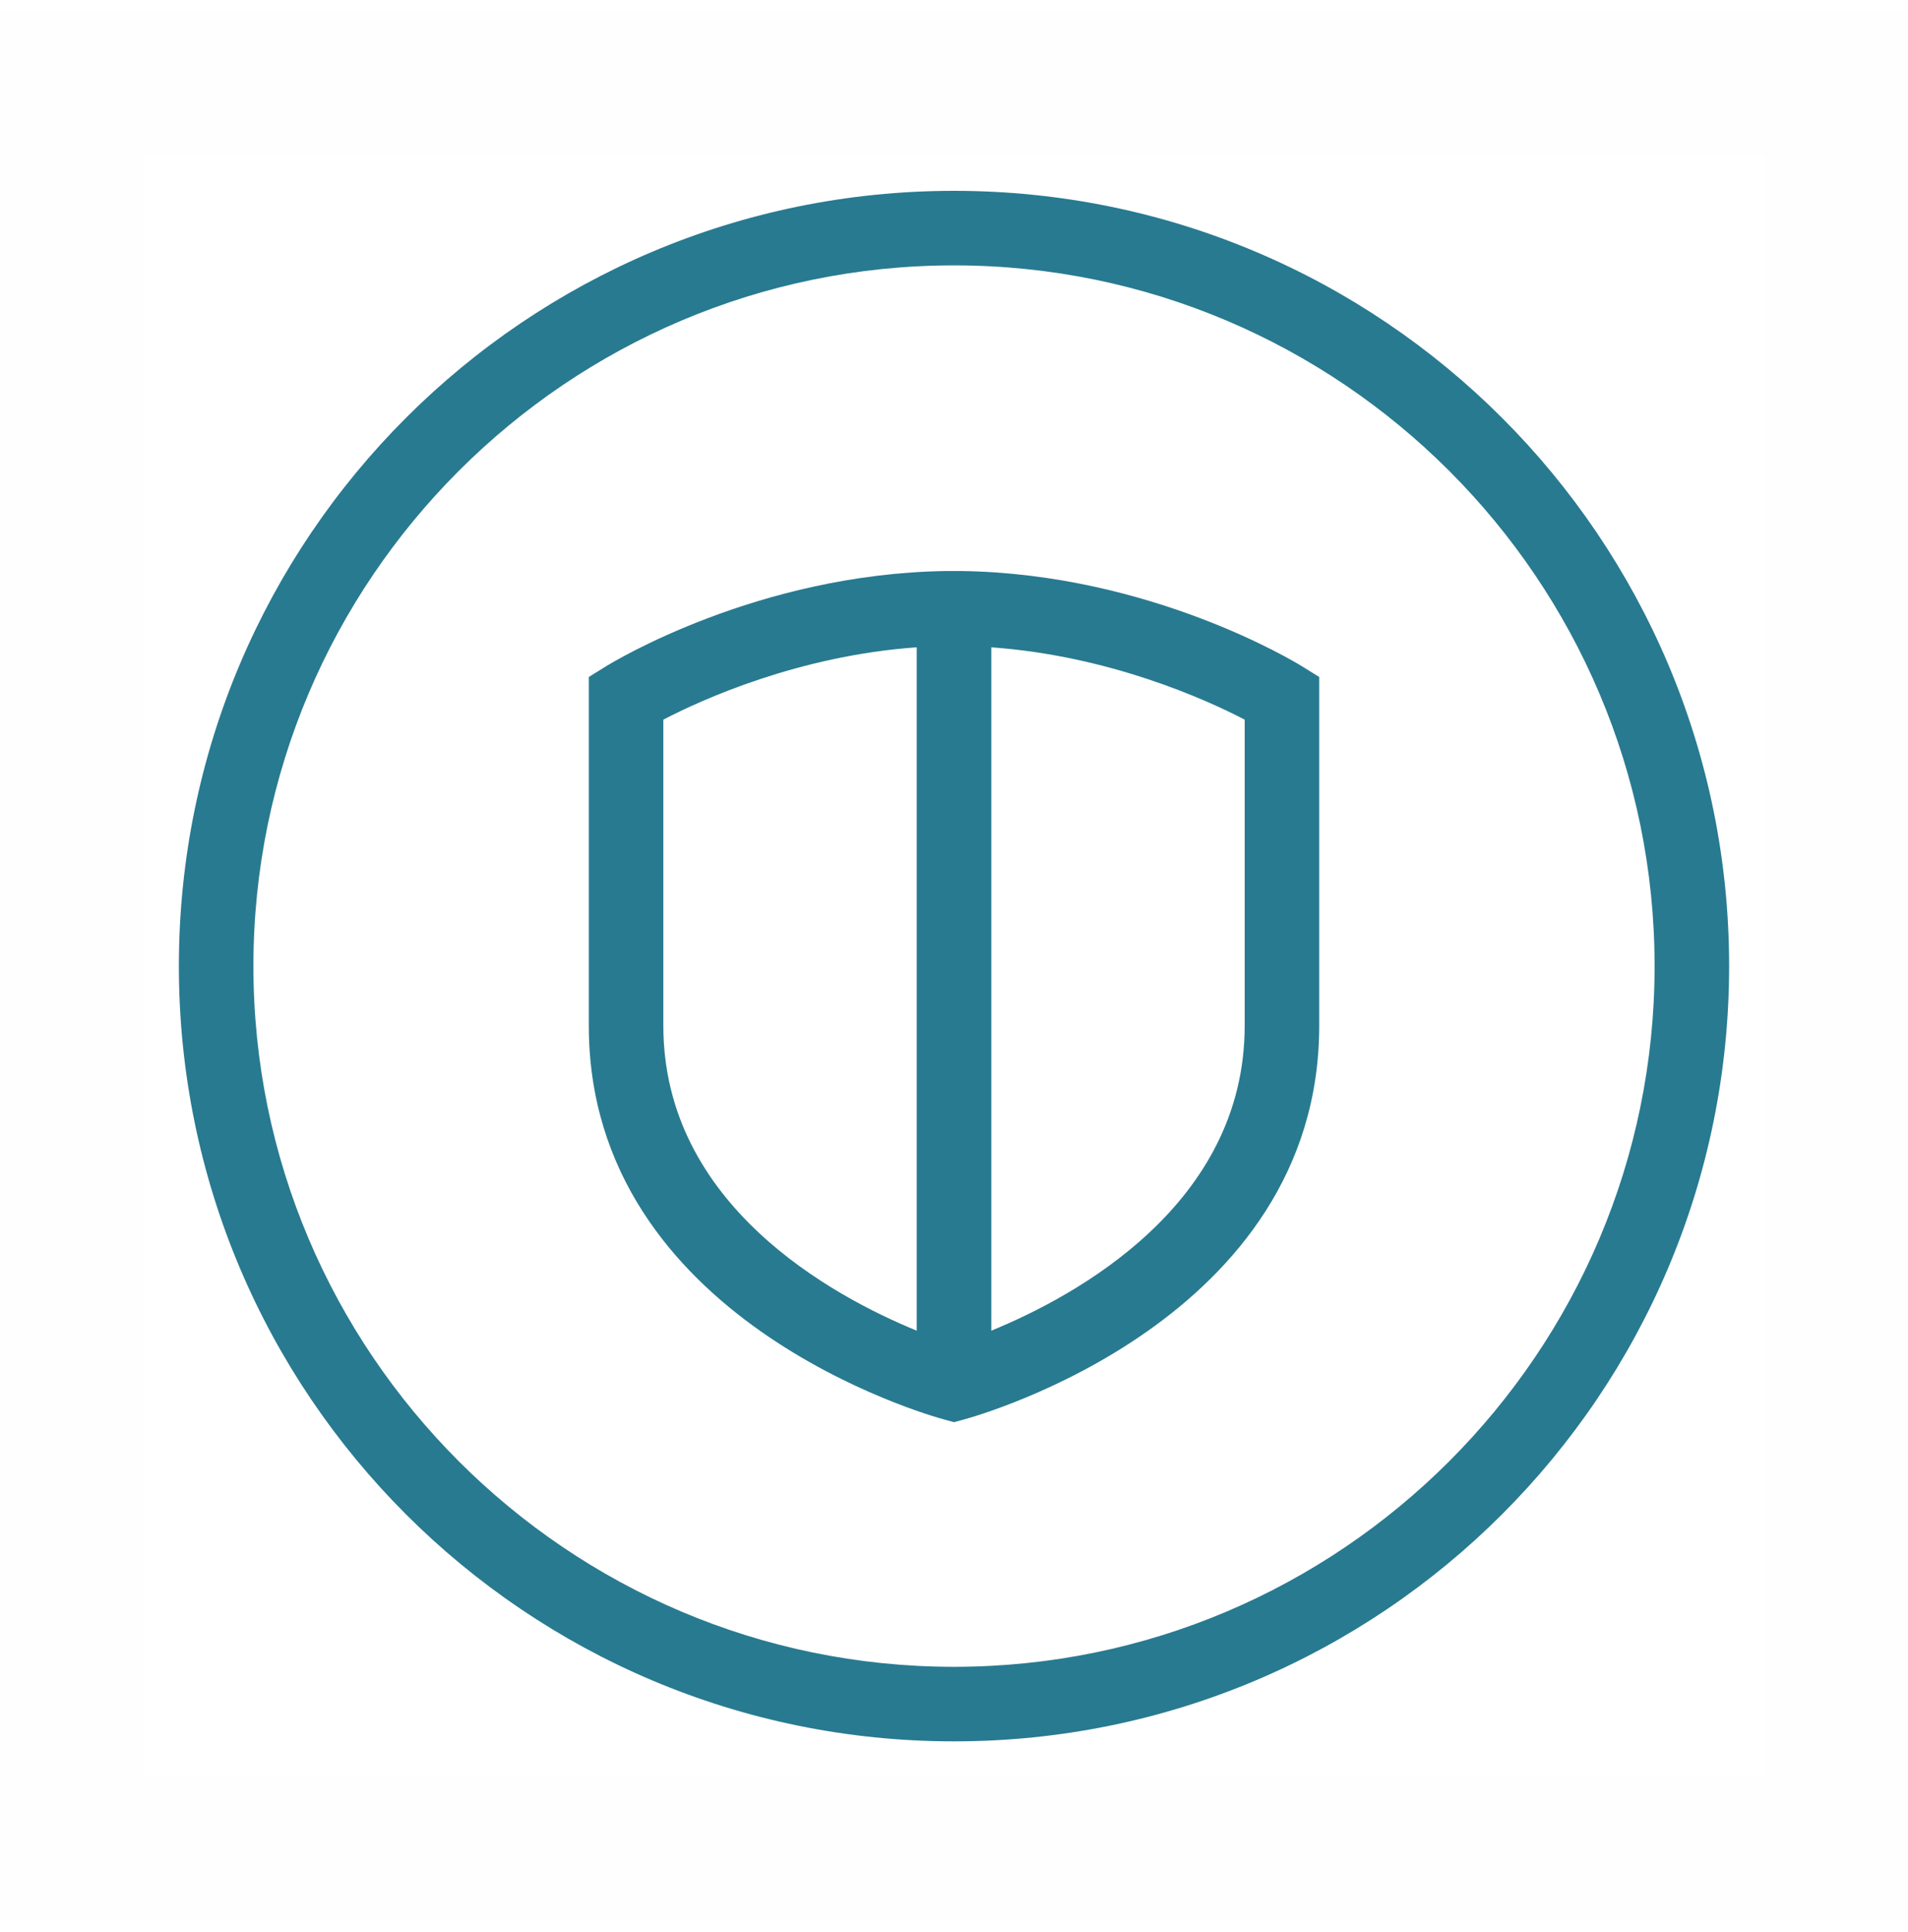 <svg width="80" height="81" viewBox="0 0 80 81" fill="none" xmlns="http://www.w3.org/2000/svg">
  <rect opacity="0.01" x="3" y="3.5" width="74" height="74" stroke="#D29CFF" stroke-width="6"/>
  <path fill-rule="evenodd" clip-rule="evenodd" d="M40 69.875C23.803 69.875 10.625 56.697 10.625 40.5C10.625 24.302 23.803 11.125 40 11.125C56.198 11.125 69.375 24.302 69.375 40.5C69.375 56.697 56.198 69.875 40 69.875ZM40 8C22.051 8 7.5 22.551 7.5 40.5C7.5 58.449 22.051 73 40 73C57.949 73 72.5 58.449 72.5 40.5C72.5 22.551 57.949 8 40 8ZM52.188 43C52.188 50.499 45.103 54.334 41.563 55.784V27.137C46.509 27.488 50.58 29.33 52.188 30.169V43ZM27.813 43V30.169C29.421 29.329 33.498 27.483 38.438 27.136V55.784C34.898 54.334 27.813 50.499 27.813 43ZM40.3 23.938H39.676C31.771 24.047 25.683 27.764 25.428 27.921L24.688 28.38V43C24.688 55.343 38.984 59.344 39.593 59.509L40 59.619L40.408 59.509C41.015 59.344 55.313 55.343 55.313 43V28.38L54.573 27.921C54.318 27.764 48.229 24.047 40.3 23.938Z" fill="#287A90"/>
</svg>
